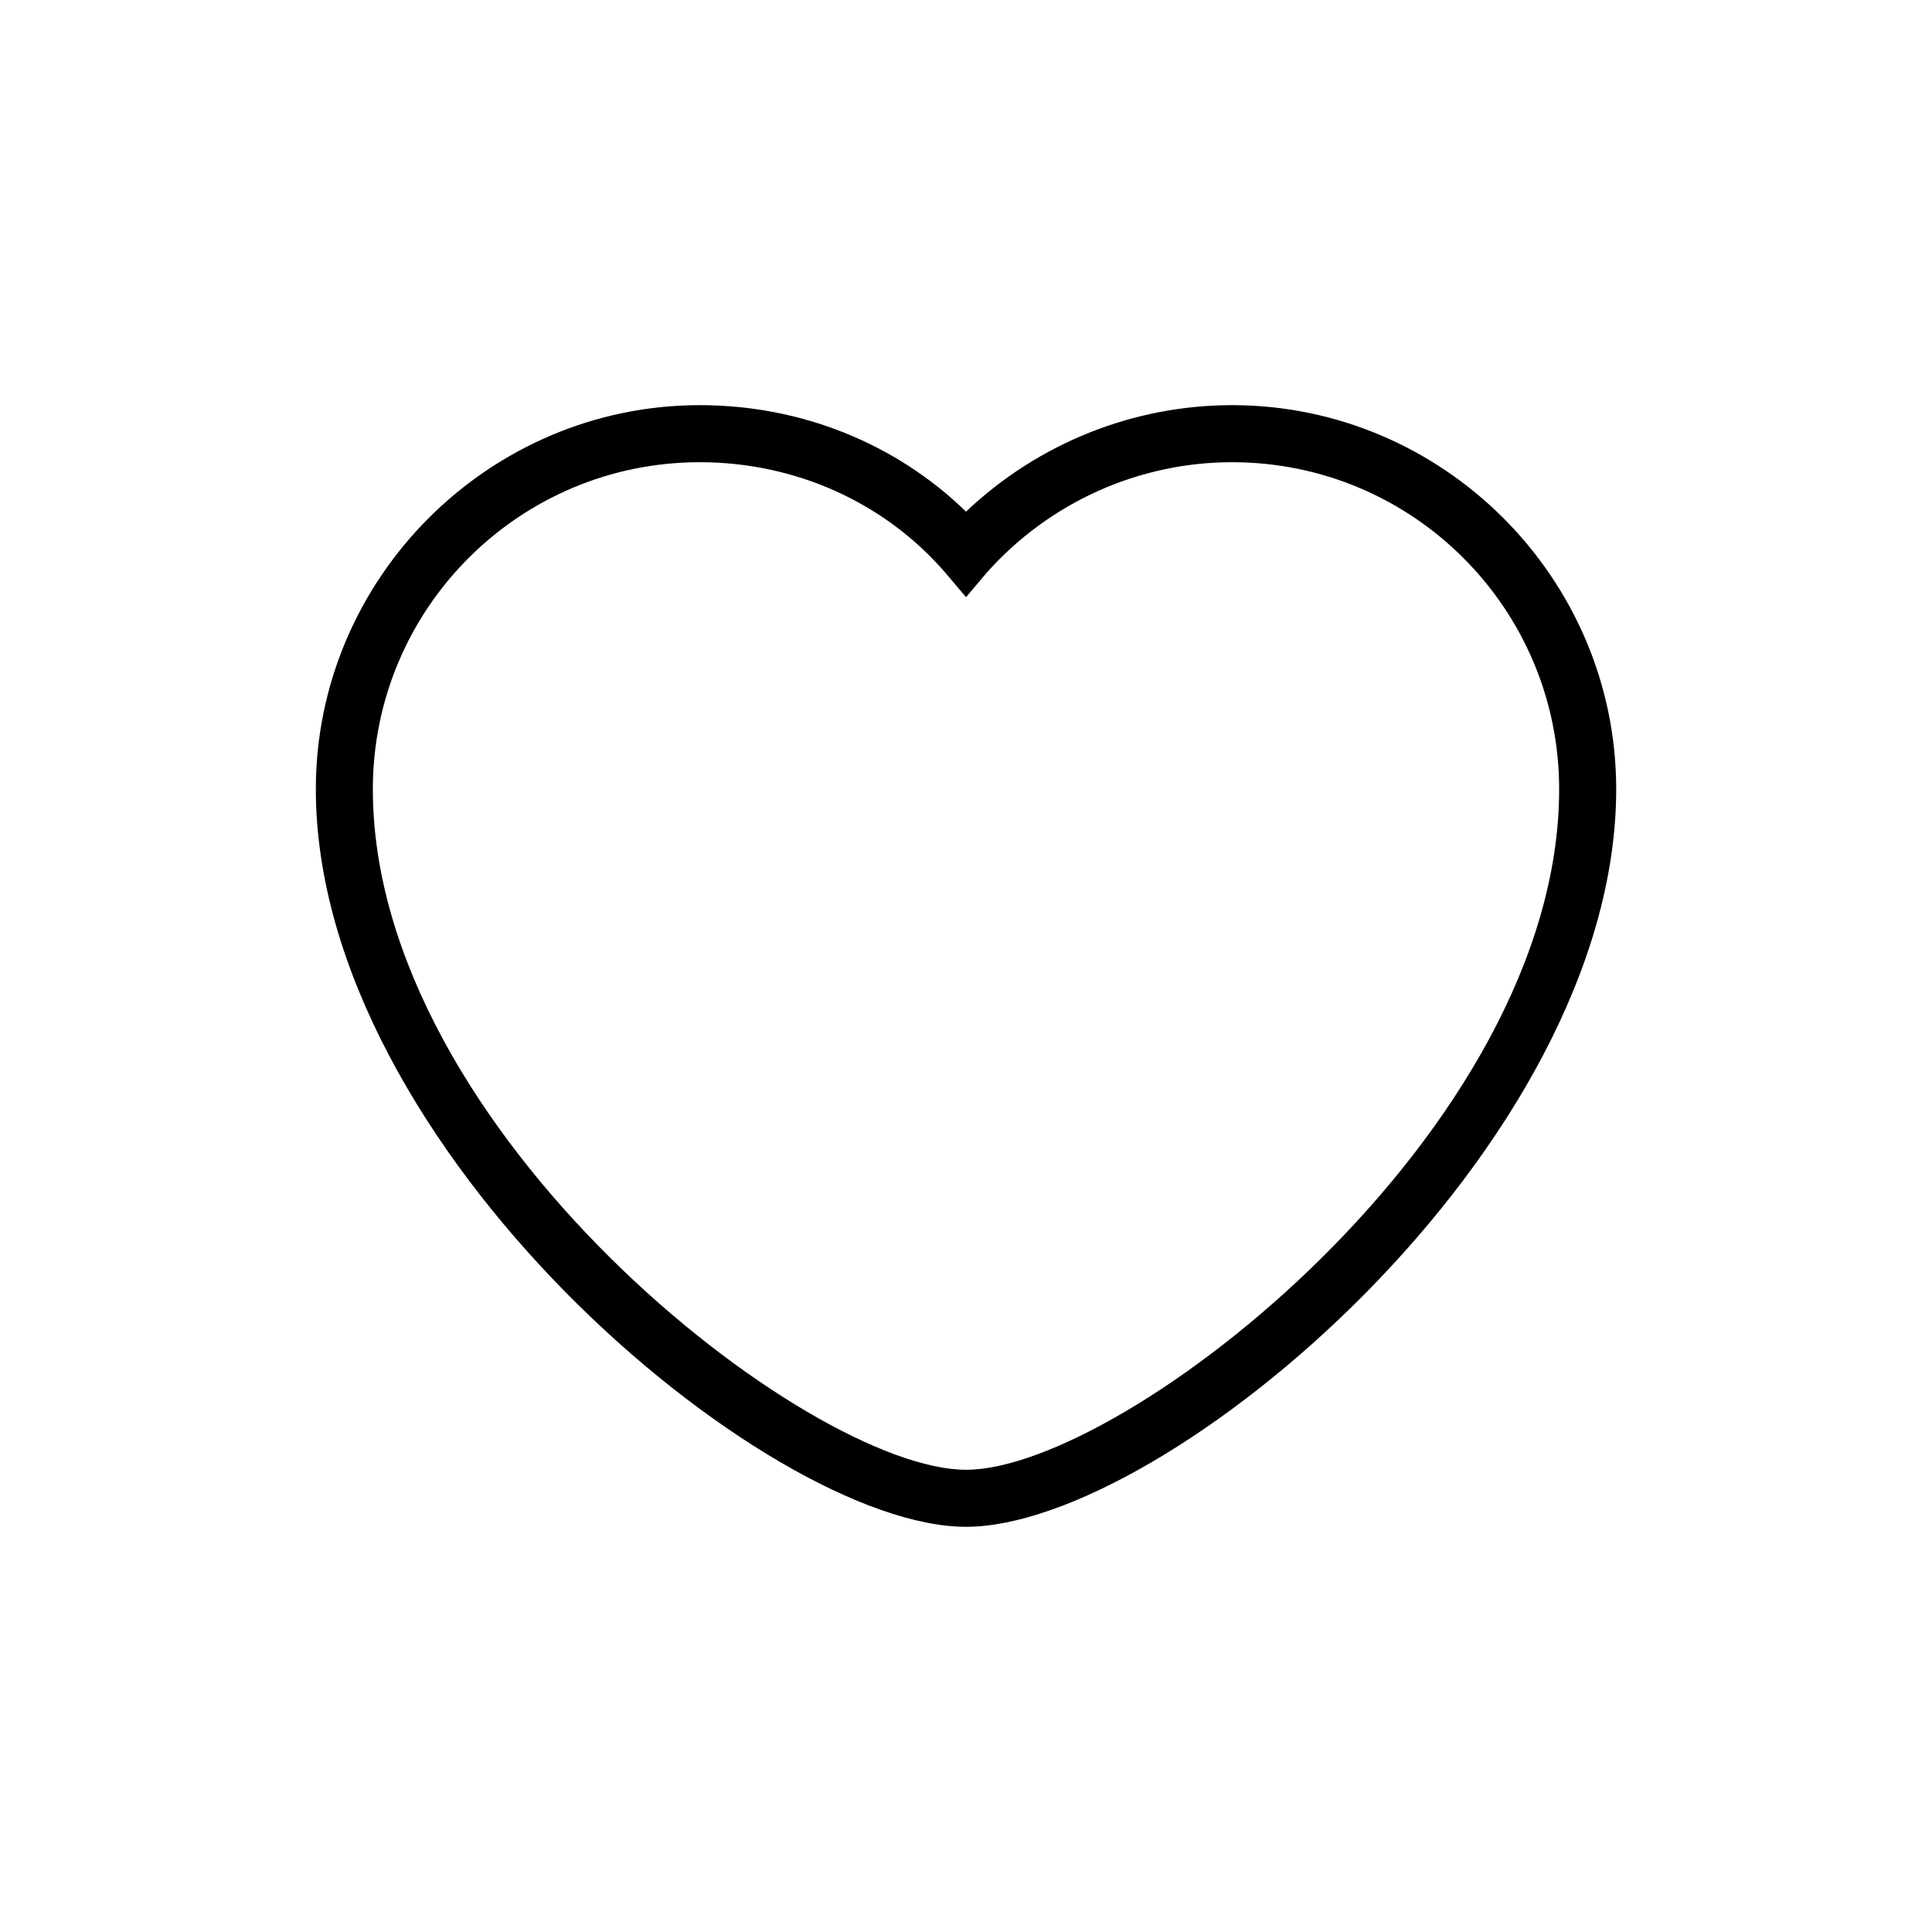 <?xml version="1.0" encoding="UTF-8"?>
<!-- Uploaded to: ICON Repo, www.iconrepo.com, Generator: ICON Repo Mixer Tools -->
<svg fill="#000000" width="800px" height="800px" version="1.1" viewBox="144 144 512 512" xmlns="http://www.w3.org/2000/svg">
 <path d="m400 548.62c-52.898 0-172.3-100.26-172.3-195.48 0-55.922 45.848-101.77 101.77-101.77 26.703 0 51.891 10.078 70.535 28.215 19.145-18.137 44.336-28.215 70.535-28.215 55.922 0 101.77 45.848 101.77 101.77-0.004 95.219-119.41 195.48-172.3 195.48zm-70.535-282.13c-47.863 0-86.656 38.793-86.656 86.656 0 90.688 115.37 180.36 157.19 180.36s157.19-89.68 157.19-180.36c0-47.863-38.793-86.656-86.656-86.656-24.688 0-48.367 10.578-64.992 29.223l-5.535 6.547-5.543-6.551c-16.121-18.637-39.801-29.219-64.992-29.219z"/>
</svg>